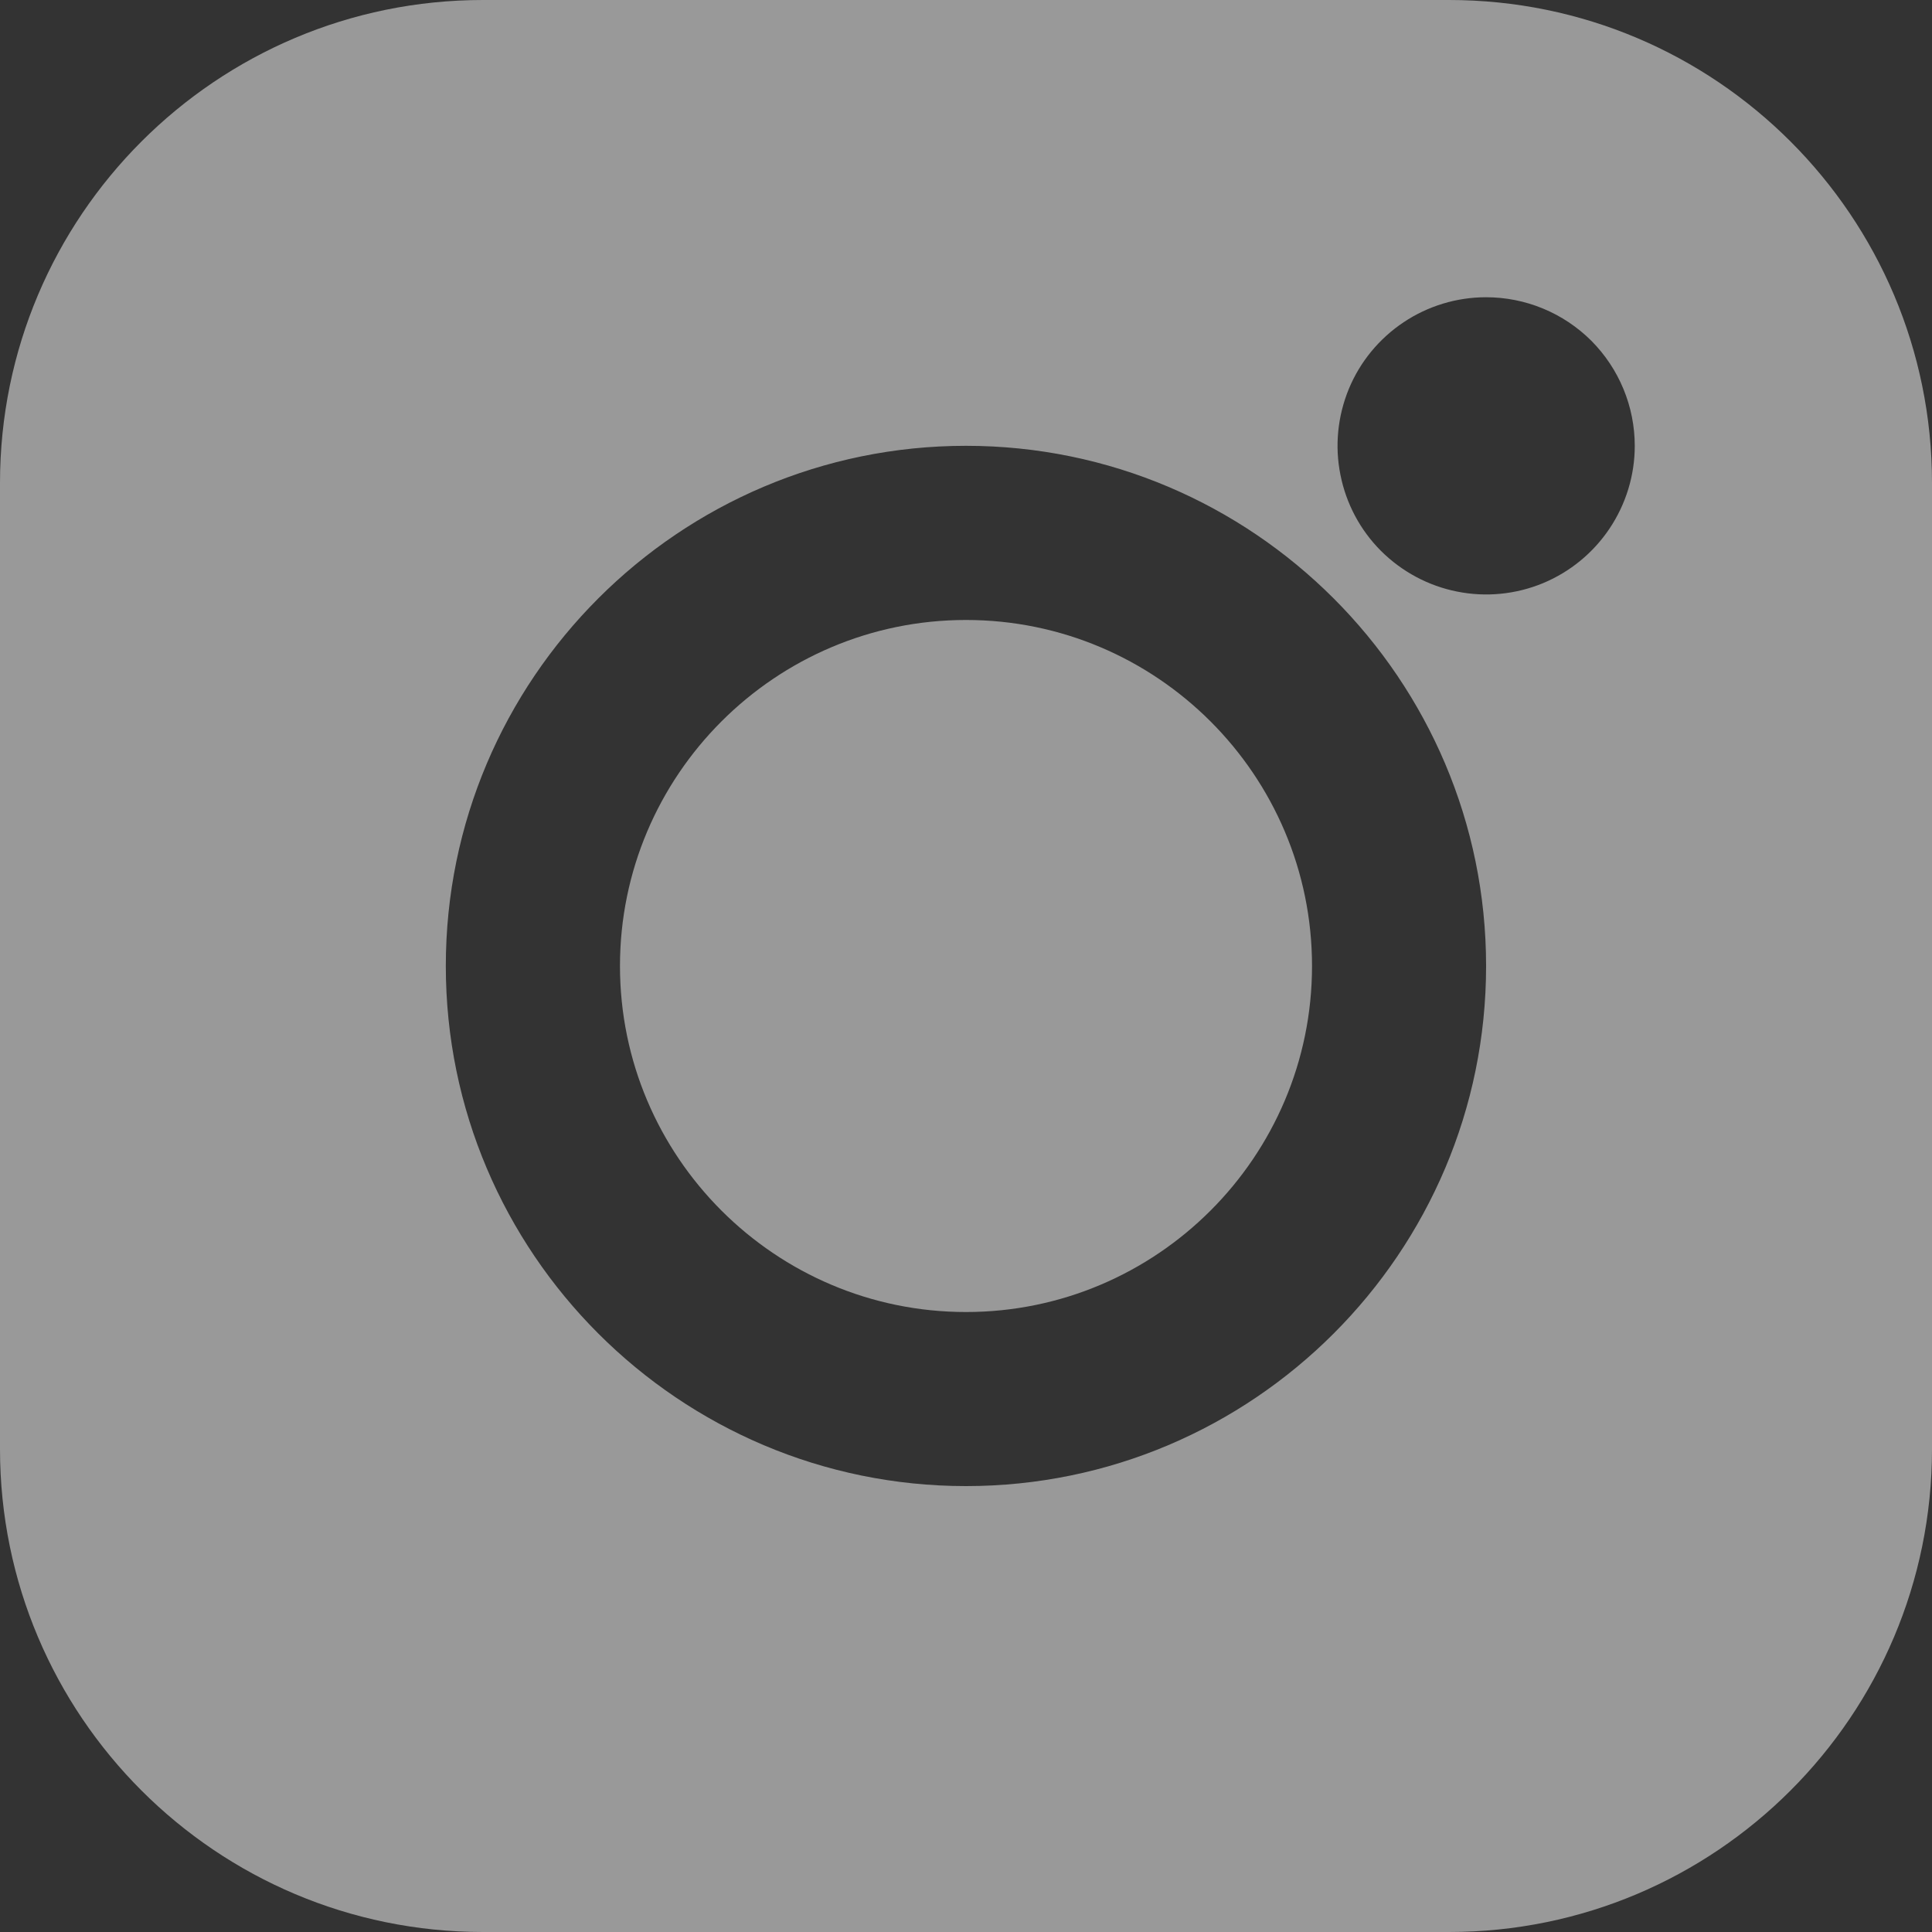 <svg width="20" height="20" viewBox="0 0 20 20" fill="none" xmlns="http://www.w3.org/2000/svg">
<rect x="0" y="0" width="20" height="20" fill="#333333" stroke="none"/>
<g opacity="0.5">
<path fill-rule="evenodd" clip-rule="evenodd" d="M0 5C0 2.239 2.239 0 5 0H15C17.761 0 20 2.239 20 5V15C20 17.761 17.761 20 15 20H5C2.239 20 0 17.761 0 15V5ZM10 15.384C7.031 15.384 4.615 12.969 4.615 10C4.615 7.03 7.031 4.615 10 4.615C12.969 4.615 15.384 7.031 15.384 10C15.384 12.969 12.969 15.384 10 15.384ZM10 6.418C8.025 6.418 6.418 8.025 6.418 10C6.418 11.975 8.025 13.582 10 13.582C11.975 13.582 13.582 11.975 13.582 10C13.582 8.025 11.975 6.418 10 6.418ZM16.663 5.47C16.832 5.217 16.923 4.92 16.923 4.616C16.923 4.413 16.883 4.213 16.806 4.027C16.729 3.84 16.615 3.67 16.473 3.527C16.33 3.385 16.16 3.271 15.973 3.194C15.787 3.117 15.586 3.077 15.384 3.077C15.08 3.077 14.783 3.167 14.53 3.336C14.277 3.505 14.079 3.745 13.963 4.026C13.847 4.308 13.816 4.617 13.876 4.915C13.935 5.214 14.081 5.488 14.296 5.703C14.512 5.918 14.786 6.065 15.084 6.124C15.383 6.184 15.692 6.153 15.973 6.037C16.254 5.92 16.494 5.723 16.663 5.47Z" fill="white"/>
</g>
</svg>
